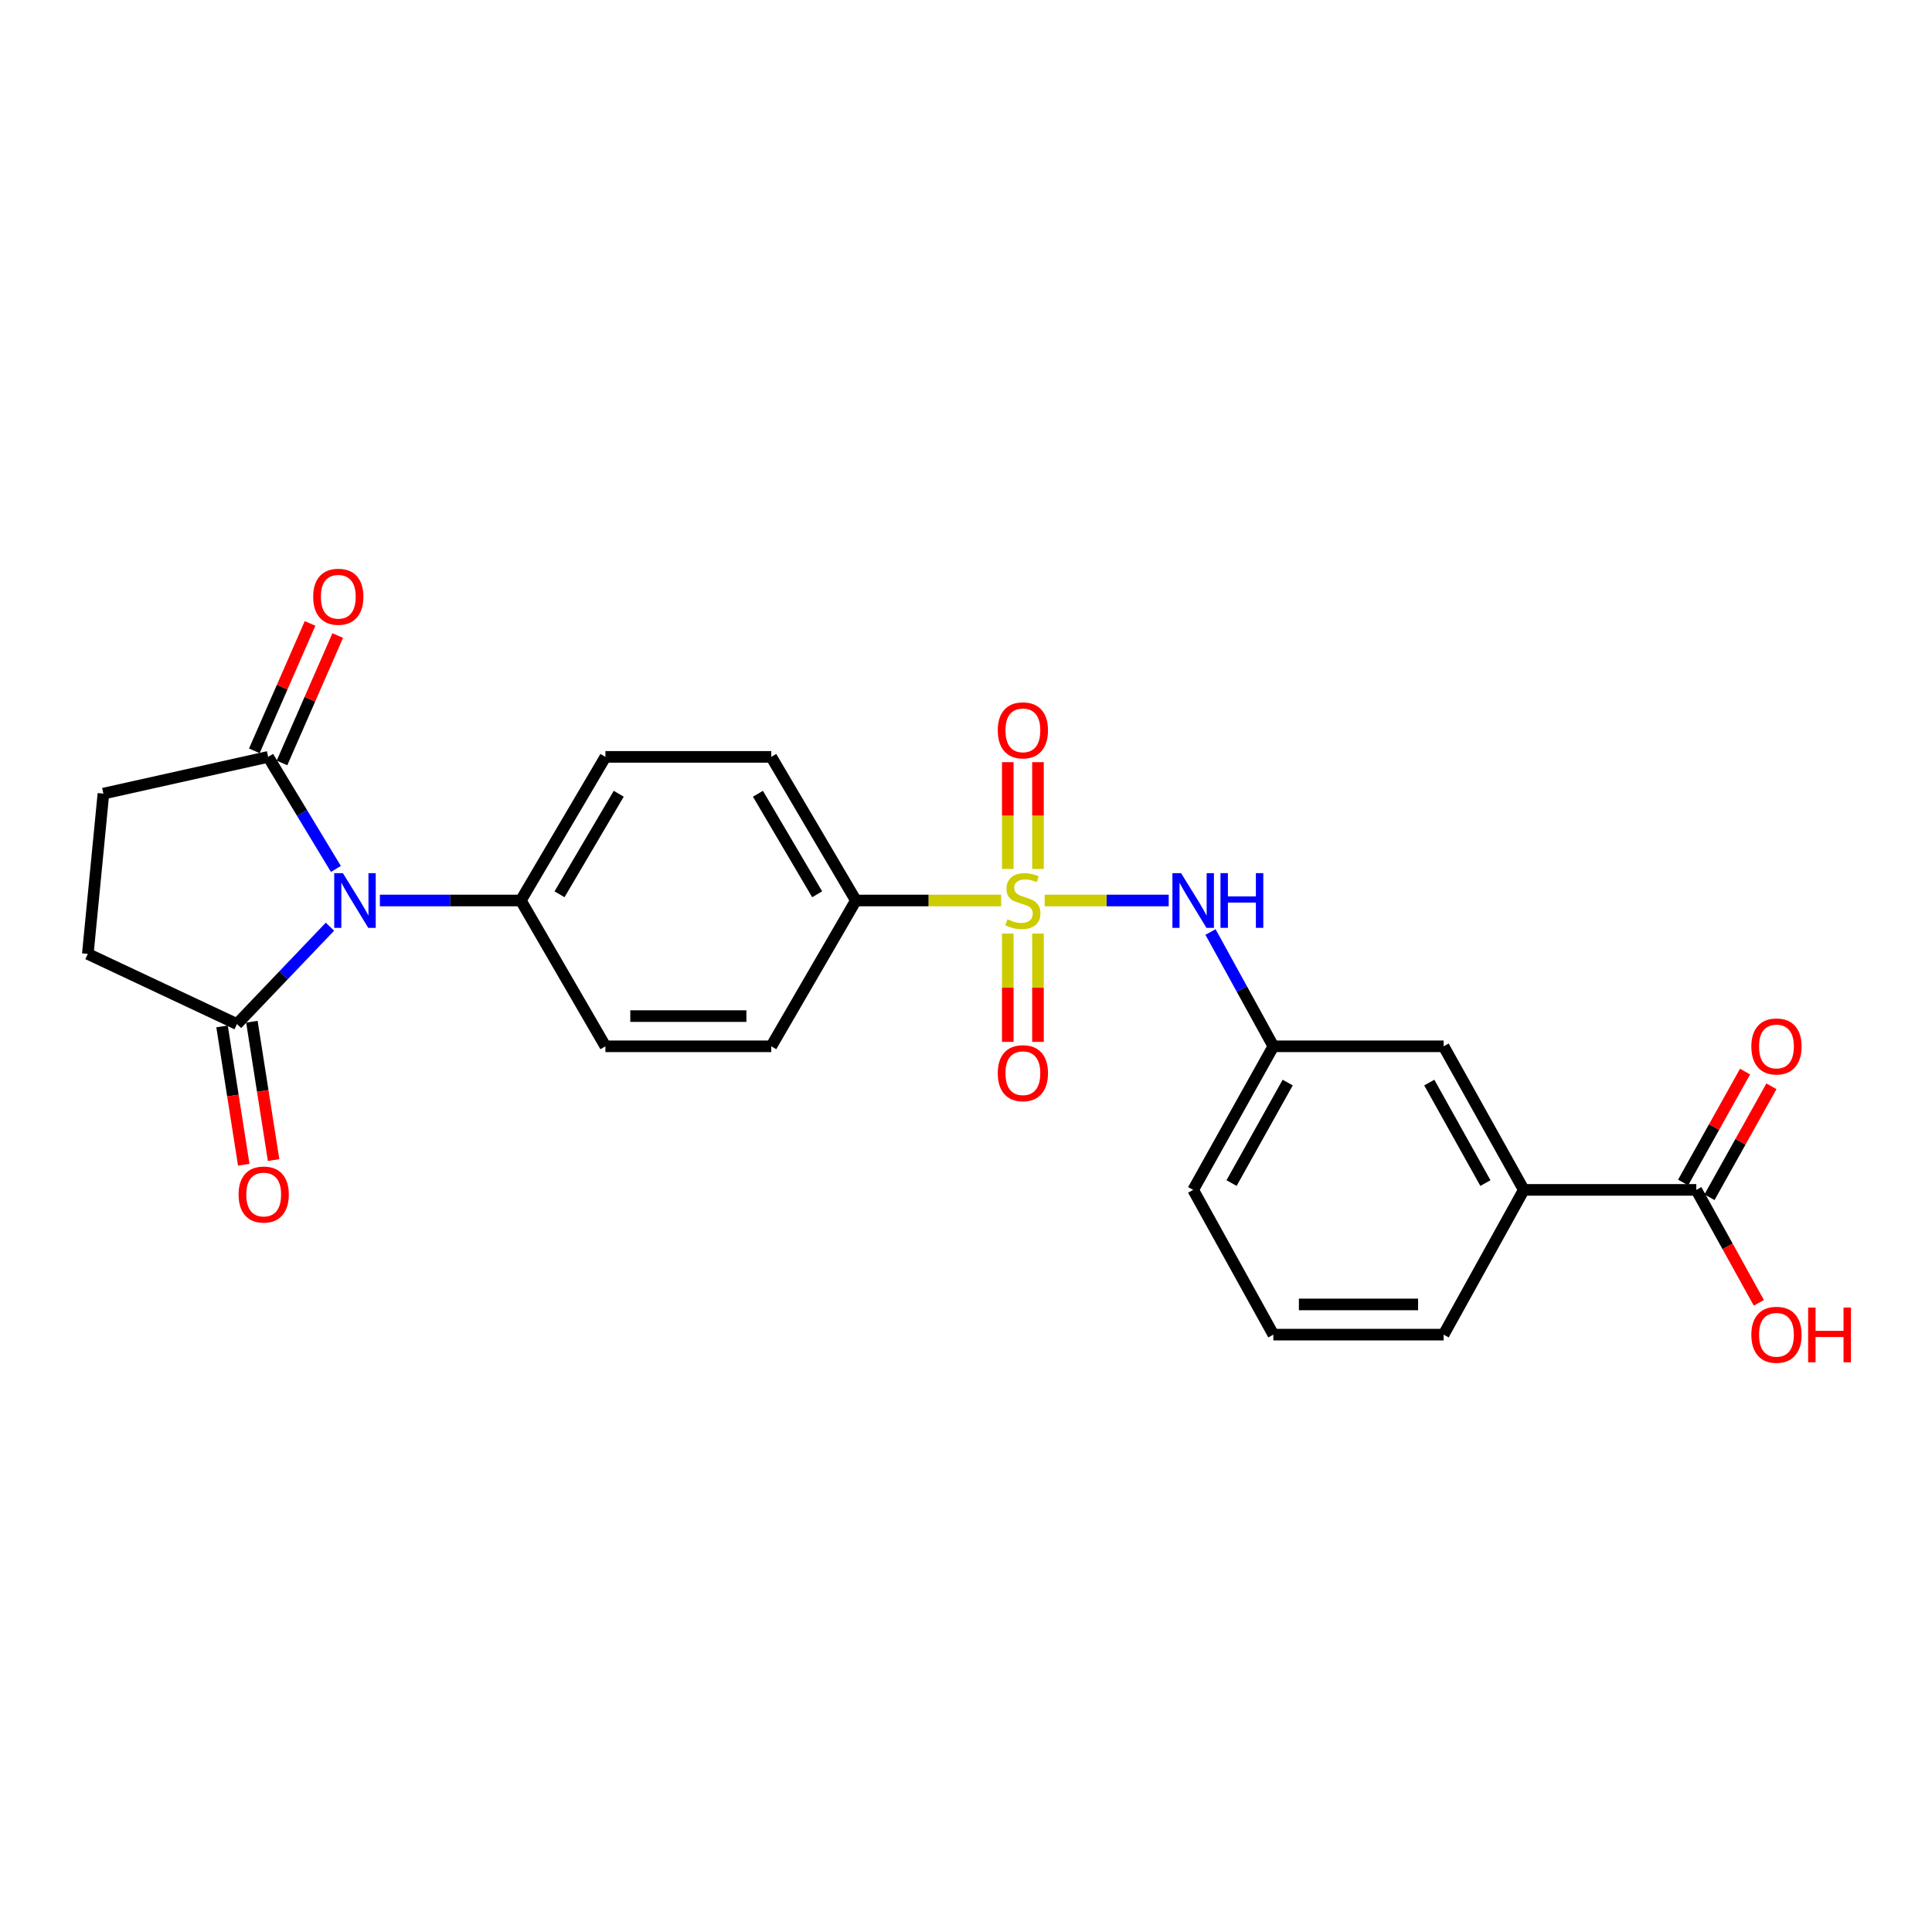 <?xml version='1.0' encoding='iso-8859-1'?>
<svg version='1.1' baseProfile='full'
              xmlns='http://www.w3.org/2000/svg'
                      xmlns:rdkit='http://www.rdkit.org/xml'
                      xmlns:xlink='http://www.w3.org/1999/xlink'
                  xml:space='preserve'
width='1000px' height='1000px' viewBox='0 0 1000 1000'>
<!-- END OF HEADER -->
<rect style='opacity:1.0;fill:#FFFFFF;stroke:none' width='1000' height='1000' x='0' y='0'> </rect>
<path class='bond-3' d='M 540.725,466.094 L 572.823,466.094' style='fill:none;fill-rule:evenodd;stroke:#CCCC00;stroke-width:6px;stroke-linecap:butt;stroke-linejoin:miter;stroke-opacity:1' />
<path class='bond-3' d='M 572.823,466.094 L 604.922,466.094' style='fill:none;fill-rule:evenodd;stroke:#0000FF;stroke-width:6px;stroke-linecap:butt;stroke-linejoin:miter;stroke-opacity:1' />
<path class='bond-4' d='M 518.2,466.094 L 480.601,466.094' style='fill:none;fill-rule:evenodd;stroke:#CCCC00;stroke-width:6px;stroke-linecap:butt;stroke-linejoin:miter;stroke-opacity:1' />
<path class='bond-4' d='M 480.601,466.094 L 443.001,466.094' style='fill:none;fill-rule:evenodd;stroke:#000000;stroke-width:6px;stroke-linecap:butt;stroke-linejoin:miter;stroke-opacity:1' />
<path class='bond-7' d='M 537.257,449.771 L 537.257,422.135' style='fill:none;fill-rule:evenodd;stroke:#CCCC00;stroke-width:6px;stroke-linecap:butt;stroke-linejoin:miter;stroke-opacity:1' />
<path class='bond-7' d='M 537.257,422.135 L 537.257,394.499' style='fill:none;fill-rule:evenodd;stroke:#FF0000;stroke-width:6px;stroke-linecap:butt;stroke-linejoin:miter;stroke-opacity:1' />
<path class='bond-7' d='M 521.625,449.771 L 521.625,422.135' style='fill:none;fill-rule:evenodd;stroke:#CCCC00;stroke-width:6px;stroke-linecap:butt;stroke-linejoin:miter;stroke-opacity:1' />
<path class='bond-7' d='M 521.625,422.135 L 521.625,394.499' style='fill:none;fill-rule:evenodd;stroke:#FF0000;stroke-width:6px;stroke-linecap:butt;stroke-linejoin:miter;stroke-opacity:1' />
<path class='bond-8' d='M 521.625,483.207 L 521.625,511.241' style='fill:none;fill-rule:evenodd;stroke:#CCCC00;stroke-width:6px;stroke-linecap:butt;stroke-linejoin:miter;stroke-opacity:1' />
<path class='bond-8' d='M 521.625,511.241 L 521.625,539.275' style='fill:none;fill-rule:evenodd;stroke:#FF0000;stroke-width:6px;stroke-linecap:butt;stroke-linejoin:miter;stroke-opacity:1' />
<path class='bond-8' d='M 537.257,483.207 L 537.257,511.241' style='fill:none;fill-rule:evenodd;stroke:#CCCC00;stroke-width:6px;stroke-linecap:butt;stroke-linejoin:miter;stroke-opacity:1' />
<path class='bond-8' d='M 537.257,511.241 L 537.257,539.275' style='fill:none;fill-rule:evenodd;stroke:#FF0000;stroke-width:6px;stroke-linecap:butt;stroke-linejoin:miter;stroke-opacity:1' />
<path class='bond-0' d='M 196.62,466.094 L 233.097,466.094' style='fill:none;fill-rule:evenodd;stroke:#0000FF;stroke-width:6px;stroke-linecap:butt;stroke-linejoin:miter;stroke-opacity:1' />
<path class='bond-0' d='M 233.097,466.094 L 269.575,466.094' style='fill:none;fill-rule:evenodd;stroke:#000000;stroke-width:6px;stroke-linecap:butt;stroke-linejoin:miter;stroke-opacity:1' />
<path class='bond-1' d='M 170.783,479.655 L 146.718,504.852' style='fill:none;fill-rule:evenodd;stroke:#0000FF;stroke-width:6px;stroke-linecap:butt;stroke-linejoin:miter;stroke-opacity:1' />
<path class='bond-1' d='M 146.718,504.852 L 122.654,530.049' style='fill:none;fill-rule:evenodd;stroke:#000000;stroke-width:6px;stroke-linecap:butt;stroke-linejoin:miter;stroke-opacity:1' />
<path class='bond-2' d='M 173.861,449.763 L 156.33,420.762' style='fill:none;fill-rule:evenodd;stroke:#0000FF;stroke-width:6px;stroke-linecap:butt;stroke-linejoin:miter;stroke-opacity:1' />
<path class='bond-2' d='M 156.33,420.762 L 138.799,391.761' style='fill:none;fill-rule:evenodd;stroke:#000000;stroke-width:6px;stroke-linecap:butt;stroke-linejoin:miter;stroke-opacity:1' />
<path class='bond-13' d='M 122.654,530.049 L 45.455,493.747' style='fill:none;fill-rule:evenodd;stroke:#000000;stroke-width:6px;stroke-linecap:butt;stroke-linejoin:miter;stroke-opacity:1' />
<path class='bond-15' d='M 114.932,531.261 L 120.551,567.065' style='fill:none;fill-rule:evenodd;stroke:#000000;stroke-width:6px;stroke-linecap:butt;stroke-linejoin:miter;stroke-opacity:1' />
<path class='bond-15' d='M 120.551,567.065 L 126.169,602.869' style='fill:none;fill-rule:evenodd;stroke:#FF0000;stroke-width:6px;stroke-linecap:butt;stroke-linejoin:miter;stroke-opacity:1' />
<path class='bond-15' d='M 130.376,528.837 L 135.994,564.642' style='fill:none;fill-rule:evenodd;stroke:#000000;stroke-width:6px;stroke-linecap:butt;stroke-linejoin:miter;stroke-opacity:1' />
<path class='bond-15' d='M 135.994,564.642 L 141.613,600.446' style='fill:none;fill-rule:evenodd;stroke:#FF0000;stroke-width:6px;stroke-linecap:butt;stroke-linejoin:miter;stroke-opacity:1' />
<path class='bond-12' d='M 138.799,391.761 L 53.523,410.772' style='fill:none;fill-rule:evenodd;stroke:#000000;stroke-width:6px;stroke-linecap:butt;stroke-linejoin:miter;stroke-opacity:1' />
<path class='bond-14' d='M 145.96,394.894 L 160.386,361.923' style='fill:none;fill-rule:evenodd;stroke:#000000;stroke-width:6px;stroke-linecap:butt;stroke-linejoin:miter;stroke-opacity:1' />
<path class='bond-14' d='M 160.386,361.923 L 174.813,328.952' style='fill:none;fill-rule:evenodd;stroke:#FF0000;stroke-width:6px;stroke-linecap:butt;stroke-linejoin:miter;stroke-opacity:1' />
<path class='bond-14' d='M 131.638,388.628 L 146.065,355.657' style='fill:none;fill-rule:evenodd;stroke:#000000;stroke-width:6px;stroke-linecap:butt;stroke-linejoin:miter;stroke-opacity:1' />
<path class='bond-14' d='M 146.065,355.657 L 160.491,322.686' style='fill:none;fill-rule:evenodd;stroke:#FF0000;stroke-width:6px;stroke-linecap:butt;stroke-linejoin:miter;stroke-opacity:1' />
<path class='bond-10' d='M 626.554,482.408 L 642.821,511.986' style='fill:none;fill-rule:evenodd;stroke:#0000FF;stroke-width:6px;stroke-linecap:butt;stroke-linejoin:miter;stroke-opacity:1' />
<path class='bond-10' d='M 642.821,511.986 L 659.088,541.565' style='fill:none;fill-rule:evenodd;stroke:#000000;stroke-width:6px;stroke-linecap:butt;stroke-linejoin:miter;stroke-opacity:1' />
<path class='bond-17' d='M 443.001,466.094 L 399.204,391.761' style='fill:none;fill-rule:evenodd;stroke:#000000;stroke-width:6px;stroke-linecap:butt;stroke-linejoin:miter;stroke-opacity:1' />
<path class='bond-17' d='M 422.963,462.88 L 392.305,410.847' style='fill:none;fill-rule:evenodd;stroke:#000000;stroke-width:6px;stroke-linecap:butt;stroke-linejoin:miter;stroke-opacity:1' />
<path class='bond-18' d='M 443.001,466.094 L 399.204,541.565' style='fill:none;fill-rule:evenodd;stroke:#000000;stroke-width:6px;stroke-linecap:butt;stroke-linejoin:miter;stroke-opacity:1' />
<path class='bond-5' d='M 878.006,615.881 L 788.717,615.881' style='fill:none;fill-rule:evenodd;stroke:#000000;stroke-width:6px;stroke-linecap:butt;stroke-linejoin:miter;stroke-opacity:1' />
<path class='bond-16' d='M 884.83,619.691 L 900.86,590.977' style='fill:none;fill-rule:evenodd;stroke:#000000;stroke-width:6px;stroke-linecap:butt;stroke-linejoin:miter;stroke-opacity:1' />
<path class='bond-16' d='M 900.86,590.977 L 916.89,562.263' style='fill:none;fill-rule:evenodd;stroke:#FF0000;stroke-width:6px;stroke-linecap:butt;stroke-linejoin:miter;stroke-opacity:1' />
<path class='bond-16' d='M 871.181,612.071 L 887.21,583.357' style='fill:none;fill-rule:evenodd;stroke:#000000;stroke-width:6px;stroke-linecap:butt;stroke-linejoin:miter;stroke-opacity:1' />
<path class='bond-16' d='M 887.21,583.357 L 903.24,554.643' style='fill:none;fill-rule:evenodd;stroke:#FF0000;stroke-width:6px;stroke-linecap:butt;stroke-linejoin:miter;stroke-opacity:1' />
<path class='bond-21' d='M 878.006,615.881 L 894.192,645.112' style='fill:none;fill-rule:evenodd;stroke:#000000;stroke-width:6px;stroke-linecap:butt;stroke-linejoin:miter;stroke-opacity:1' />
<path class='bond-21' d='M 894.192,645.112 L 910.378,674.344' style='fill:none;fill-rule:evenodd;stroke:#FF0000;stroke-width:6px;stroke-linecap:butt;stroke-linejoin:miter;stroke-opacity:1' />
<path class='bond-6' d='M 269.575,466.094 L 313.363,541.565' style='fill:none;fill-rule:evenodd;stroke:#000000;stroke-width:6px;stroke-linecap:butt;stroke-linejoin:miter;stroke-opacity:1' />
<path class='bond-25' d='M 269.575,466.094 L 313.363,391.761' style='fill:none;fill-rule:evenodd;stroke:#000000;stroke-width:6px;stroke-linecap:butt;stroke-linejoin:miter;stroke-opacity:1' />
<path class='bond-25' d='M 289.612,462.879 L 320.264,410.846' style='fill:none;fill-rule:evenodd;stroke:#000000;stroke-width:6px;stroke-linecap:butt;stroke-linejoin:miter;stroke-opacity:1' />
<path class='bond-9' d='M 788.717,615.881 L 747.221,541.565' style='fill:none;fill-rule:evenodd;stroke:#000000;stroke-width:6px;stroke-linecap:butt;stroke-linejoin:miter;stroke-opacity:1' />
<path class='bond-9' d='M 768.844,612.355 L 739.797,560.334' style='fill:none;fill-rule:evenodd;stroke:#000000;stroke-width:6px;stroke-linecap:butt;stroke-linejoin:miter;stroke-opacity:1' />
<path class='bond-26' d='M 788.717,615.881 L 747.221,690.805' style='fill:none;fill-rule:evenodd;stroke:#000000;stroke-width:6px;stroke-linecap:butt;stroke-linejoin:miter;stroke-opacity:1' />
<path class='bond-11' d='M 659.088,541.565 L 747.221,541.565' style='fill:none;fill-rule:evenodd;stroke:#000000;stroke-width:6px;stroke-linecap:butt;stroke-linejoin:miter;stroke-opacity:1' />
<path class='bond-24' d='M 659.088,541.565 L 617.583,615.881' style='fill:none;fill-rule:evenodd;stroke:#000000;stroke-width:6px;stroke-linecap:butt;stroke-linejoin:miter;stroke-opacity:1' />
<path class='bond-24' d='M 666.51,560.335 L 637.457,612.356' style='fill:none;fill-rule:evenodd;stroke:#000000;stroke-width:6px;stroke-linecap:butt;stroke-linejoin:miter;stroke-opacity:1' />
<path class='bond-27' d='M 53.523,410.772 L 45.455,493.747' style='fill:none;fill-rule:evenodd;stroke:#000000;stroke-width:6px;stroke-linecap:butt;stroke-linejoin:miter;stroke-opacity:1' />
<path class='bond-19' d='M 399.204,391.761 L 313.363,391.761' style='fill:none;fill-rule:evenodd;stroke:#000000;stroke-width:6px;stroke-linecap:butt;stroke-linejoin:miter;stroke-opacity:1' />
<path class='bond-20' d='M 399.204,541.565 L 313.363,541.565' style='fill:none;fill-rule:evenodd;stroke:#000000;stroke-width:6px;stroke-linecap:butt;stroke-linejoin:miter;stroke-opacity:1' />
<path class='bond-20' d='M 386.328,525.933 L 326.239,525.933' style='fill:none;fill-rule:evenodd;stroke:#000000;stroke-width:6px;stroke-linecap:butt;stroke-linejoin:miter;stroke-opacity:1' />
<path class='bond-22' d='M 747.221,690.805 L 659.088,690.805' style='fill:none;fill-rule:evenodd;stroke:#000000;stroke-width:6px;stroke-linecap:butt;stroke-linejoin:miter;stroke-opacity:1' />
<path class='bond-22' d='M 734.001,675.172 L 672.308,675.172' style='fill:none;fill-rule:evenodd;stroke:#000000;stroke-width:6px;stroke-linecap:butt;stroke-linejoin:miter;stroke-opacity:1' />
<path class='bond-23' d='M 659.088,690.805 L 617.583,615.881' style='fill:none;fill-rule:evenodd;stroke:#000000;stroke-width:6px;stroke-linecap:butt;stroke-linejoin:miter;stroke-opacity:1' />
<path  class='atom-0' d='M 521.441 475.814
Q 521.761 475.934, 523.081 476.494
Q 524.401 477.054, 525.841 477.414
Q 527.321 477.734, 528.761 477.734
Q 531.441 477.734, 533.001 476.454
Q 534.561 475.134, 534.561 472.854
Q 534.561 471.294, 533.761 470.334
Q 533.001 469.374, 531.801 468.854
Q 530.601 468.334, 528.601 467.734
Q 526.081 466.974, 524.561 466.254
Q 523.081 465.534, 522.001 464.014
Q 520.961 462.494, 520.961 459.934
Q 520.961 456.374, 523.361 454.174
Q 525.801 451.974, 530.601 451.974
Q 533.881 451.974, 537.601 453.534
L 536.681 456.614
Q 533.281 455.214, 530.721 455.214
Q 527.961 455.214, 526.441 456.374
Q 524.921 457.494, 524.961 459.454
Q 524.961 460.974, 525.721 461.894
Q 526.521 462.814, 527.641 463.334
Q 528.801 463.854, 530.721 464.454
Q 533.281 465.254, 534.801 466.054
Q 536.321 466.854, 537.401 468.494
Q 538.521 470.094, 538.521 472.854
Q 538.521 476.774, 535.881 478.894
Q 533.281 480.974, 528.921 480.974
Q 526.401 480.974, 524.481 480.414
Q 522.601 479.894, 520.361 478.974
L 521.441 475.814
' fill='#CCCC00'/>
<path  class='atom-1' d='M 177.474 451.934
L 186.754 466.934
Q 187.674 468.414, 189.154 471.094
Q 190.634 473.774, 190.714 473.934
L 190.714 451.934
L 194.474 451.934
L 194.474 480.254
L 190.594 480.254
L 180.634 463.854
Q 179.474 461.934, 178.234 459.734
Q 177.034 457.534, 176.674 456.854
L 176.674 480.254
L 172.994 480.254
L 172.994 451.934
L 177.474 451.934
' fill='#0000FF'/>
<path  class='atom-4' d='M 611.323 451.934
L 620.603 466.934
Q 621.523 468.414, 623.003 471.094
Q 624.483 473.774, 624.563 473.934
L 624.563 451.934
L 628.323 451.934
L 628.323 480.254
L 624.443 480.254
L 614.483 463.854
Q 613.323 461.934, 612.083 459.734
Q 610.883 457.534, 610.523 456.854
L 610.523 480.254
L 606.843 480.254
L 606.843 451.934
L 611.323 451.934
' fill='#0000FF'/>
<path  class='atom-4' d='M 631.723 451.934
L 635.563 451.934
L 635.563 463.974
L 650.043 463.974
L 650.043 451.934
L 653.883 451.934
L 653.883 480.254
L 650.043 480.254
L 650.043 467.174
L 635.563 467.174
L 635.563 480.254
L 631.723 480.254
L 631.723 451.934
' fill='#0000FF'/>
<path  class='atom-8' d='M 516.441 378.024
Q 516.441 371.224, 519.801 367.424
Q 523.161 363.624, 529.441 363.624
Q 535.721 363.624, 539.081 367.424
Q 542.441 371.224, 542.441 378.024
Q 542.441 384.904, 539.041 388.824
Q 535.641 392.704, 529.441 392.704
Q 523.201 392.704, 519.801 388.824
Q 516.441 384.944, 516.441 378.024
M 529.441 389.504
Q 533.761 389.504, 536.081 386.624
Q 538.441 383.704, 538.441 378.024
Q 538.441 372.464, 536.081 369.664
Q 533.761 366.824, 529.441 366.824
Q 525.121 366.824, 522.761 369.624
Q 520.441 372.424, 520.441 378.024
Q 520.441 383.744, 522.761 386.624
Q 525.121 389.504, 529.441 389.504
' fill='#FF0000'/>
<path  class='atom-9' d='M 516.441 555.48
Q 516.441 548.68, 519.801 544.88
Q 523.161 541.08, 529.441 541.08
Q 535.721 541.08, 539.081 544.88
Q 542.441 548.68, 542.441 555.48
Q 542.441 562.36, 539.041 566.28
Q 535.641 570.16, 529.441 570.16
Q 523.201 570.16, 519.801 566.28
Q 516.441 562.4, 516.441 555.48
M 529.441 566.96
Q 533.761 566.96, 536.081 564.08
Q 538.441 561.16, 538.441 555.48
Q 538.441 549.92, 536.081 547.12
Q 533.761 544.28, 529.441 544.28
Q 525.121 544.28, 522.761 547.08
Q 520.441 549.88, 520.441 555.48
Q 520.441 561.2, 522.761 564.08
Q 525.121 566.96, 529.441 566.96
' fill='#FF0000'/>
<path  class='atom-15' d='M 162.101 308.875
Q 162.101 302.075, 165.461 298.275
Q 168.821 294.475, 175.101 294.475
Q 181.381 294.475, 184.741 298.275
Q 188.101 302.075, 188.101 308.875
Q 188.101 315.755, 184.701 319.675
Q 181.301 323.555, 175.101 323.555
Q 168.861 323.555, 165.461 319.675
Q 162.101 315.795, 162.101 308.875
M 175.101 320.355
Q 179.421 320.355, 181.741 317.475
Q 184.101 314.555, 184.101 308.875
Q 184.101 303.315, 181.741 300.515
Q 179.421 297.675, 175.101 297.675
Q 170.781 297.675, 168.421 300.475
Q 166.101 303.275, 166.101 308.875
Q 166.101 314.595, 168.421 317.475
Q 170.781 320.355, 175.101 320.355
' fill='#FF0000'/>
<path  class='atom-16' d='M 123.489 618.289
Q 123.489 611.489, 126.849 607.689
Q 130.209 603.889, 136.489 603.889
Q 142.769 603.889, 146.129 607.689
Q 149.489 611.489, 149.489 618.289
Q 149.489 625.169, 146.089 629.089
Q 142.689 632.969, 136.489 632.969
Q 130.249 632.969, 126.849 629.089
Q 123.489 625.209, 123.489 618.289
M 136.489 629.769
Q 140.809 629.769, 143.129 626.889
Q 145.489 623.969, 145.489 618.289
Q 145.489 612.729, 143.129 609.929
Q 140.809 607.089, 136.489 607.089
Q 132.169 607.089, 129.809 609.889
Q 127.489 612.689, 127.489 618.289
Q 127.489 624.009, 129.809 626.889
Q 132.169 629.769, 136.489 629.769
' fill='#FF0000'/>
<path  class='atom-17' d='M 906.493 541.645
Q 906.493 534.845, 909.853 531.045
Q 913.213 527.245, 919.493 527.245
Q 925.773 527.245, 929.133 531.045
Q 932.493 534.845, 932.493 541.645
Q 932.493 548.525, 929.093 552.445
Q 925.693 556.325, 919.493 556.325
Q 913.253 556.325, 909.853 552.445
Q 906.493 548.565, 906.493 541.645
M 919.493 553.125
Q 923.813 553.125, 926.133 550.245
Q 928.493 547.325, 928.493 541.645
Q 928.493 536.085, 926.133 533.285
Q 923.813 530.445, 919.493 530.445
Q 915.173 530.445, 912.813 533.245
Q 910.493 536.045, 910.493 541.645
Q 910.493 547.365, 912.813 550.245
Q 915.173 553.125, 919.493 553.125
' fill='#FF0000'/>
<path  class='atom-22' d='M 906.493 690.885
Q 906.493 684.085, 909.853 680.285
Q 913.213 676.485, 919.493 676.485
Q 925.773 676.485, 929.133 680.285
Q 932.493 684.085, 932.493 690.885
Q 932.493 697.765, 929.093 701.685
Q 925.693 705.565, 919.493 705.565
Q 913.253 705.565, 909.853 701.685
Q 906.493 697.805, 906.493 690.885
M 919.493 702.365
Q 923.813 702.365, 926.133 699.485
Q 928.493 696.565, 928.493 690.885
Q 928.493 685.325, 926.133 682.525
Q 923.813 679.685, 919.493 679.685
Q 915.173 679.685, 912.813 682.485
Q 910.493 685.285, 910.493 690.885
Q 910.493 696.605, 912.813 699.485
Q 915.173 702.365, 919.493 702.365
' fill='#FF0000'/>
<path  class='atom-22' d='M 935.893 676.805
L 939.733 676.805
L 939.733 688.845
L 954.213 688.845
L 954.213 676.805
L 958.053 676.805
L 958.053 705.125
L 954.213 705.125
L 954.213 692.045
L 939.733 692.045
L 939.733 705.125
L 935.893 705.125
L 935.893 676.805
' fill='#FF0000'/>
</svg>
